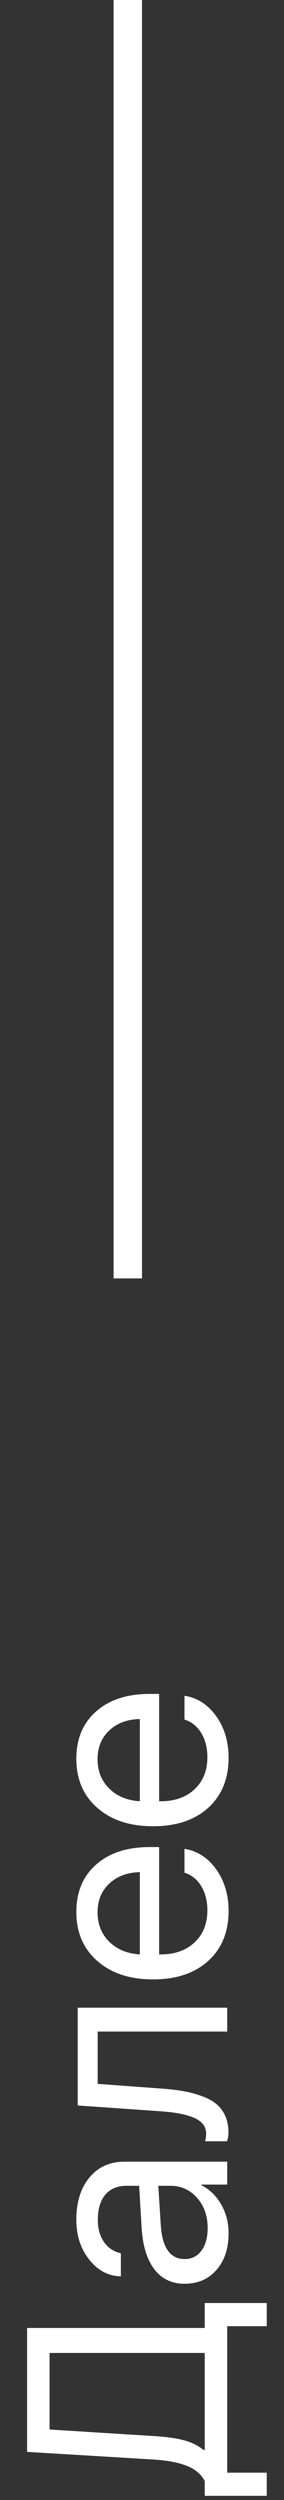 <?xml version="1.0" encoding="UTF-8"?> <svg xmlns="http://www.w3.org/2000/svg" width="10" height="88" viewBox="0 0 10 88" fill="none"><rect x="0" y="0" width="10" height="88" fill="#333333" stroke="none"/> <path d="M5.407 85.749C5.843 85.775 6.197 85.824 6.467 85.895C6.737 85.964 6.971 86.079 7.17 86.242L7.209 86.242L7.209 82.824L1.745 82.824L1.745 85.519L5.407 85.749ZM8 87.038L9.392 87.038L9.392 87.853L7.209 87.853L7.209 87.331C7.079 87.087 6.866 86.908 6.569 86.794C6.27 86.677 5.876 86.603 5.388 86.574L0.954 86.306L0.954 81.945L7.209 81.945L7.209 81.066L9.392 81.066L9.392 81.882L8 81.882L8 87.038ZM7.312 78.43C7.312 78 7.188 77.645 6.94 77.365C6.69 77.082 6.376 76.94 5.998 76.94L5.573 76.94L5.661 78.317C5.71 79.118 5.992 79.519 6.506 79.519C6.75 79.519 6.945 79.421 7.092 79.226C7.238 79.027 7.312 78.762 7.312 78.43ZM8.049 78.61C8.049 79.144 7.907 79.574 7.624 79.899C7.341 80.225 6.966 80.388 6.501 80.388C6.048 80.388 5.694 80.218 5.437 79.88C5.176 79.541 5.026 79.053 4.987 78.415L4.899 76.94L4.46 76.94C4.134 76.94 3.884 77.045 3.708 77.253C3.532 77.461 3.444 77.759 3.444 78.147C3.444 78.453 3.518 78.711 3.664 78.923C3.811 79.131 4.007 79.261 4.255 79.314L4.255 80.129C3.812 80.116 3.441 79.919 3.142 79.538C2.839 79.157 2.688 78.69 2.688 78.137C2.688 77.515 2.842 77.019 3.151 76.647C3.457 76.276 3.869 76.091 4.387 76.091L8 76.091L8 76.897L7.087 76.897L7.087 76.916C7.38 77.066 7.614 77.294 7.79 77.6C7.963 77.906 8.049 78.243 8.049 78.61ZM5.69 73.518C5.993 73.54 6.26 73.573 6.491 73.615C6.722 73.658 6.939 73.718 7.141 73.796C7.342 73.871 7.508 73.965 7.639 74.079C7.766 74.19 7.865 74.328 7.937 74.494C8.008 74.66 8.044 74.851 8.044 75.065C8.044 75.186 8.026 75.288 7.99 75.373L7.219 75.373C7.245 75.295 7.258 75.207 7.258 75.109C7.258 74.862 7.124 74.678 6.857 74.558C6.587 74.434 6.192 74.354 5.671 74.318L2.736 74.113L2.736 70.671L8 70.671L8 71.511L3.439 71.511L3.439 73.352L5.69 73.518ZM3.435 67.316C3.435 67.73 3.571 68.073 3.845 68.347C4.118 68.617 4.478 68.767 4.924 68.796L4.924 65.9C4.478 65.91 4.118 66.045 3.845 66.306C3.571 66.563 3.435 66.9 3.435 67.316ZM6.496 65.92L6.496 65.08C6.949 65.152 7.321 65.393 7.614 65.803C7.904 66.213 8.049 66.7 8.049 67.263C8.049 68.002 7.81 68.589 7.331 69.025C6.853 69.458 6.205 69.675 5.388 69.675C4.571 69.675 3.916 69.458 3.425 69.025C2.933 68.592 2.688 68.018 2.688 67.302C2.688 66.599 2.92 66.042 3.386 65.632C3.848 65.222 4.476 65.017 5.271 65.017L5.603 65.017L5.603 68.796L5.651 68.796C6.153 68.796 6.553 68.654 6.853 68.371C7.152 68.088 7.302 67.712 7.302 67.243C7.302 66.914 7.23 66.631 7.087 66.394C6.94 66.153 6.743 65.995 6.496 65.92ZM3.435 61.926C3.435 62.339 3.571 62.683 3.845 62.956C4.118 63.226 4.478 63.376 4.924 63.405L4.924 60.51C4.478 60.52 4.118 60.655 3.845 60.915C3.571 61.172 3.435 61.509 3.435 61.926ZM6.496 60.529L6.496 59.69C6.949 59.761 7.321 60.002 7.614 60.412C7.904 60.822 8.049 61.309 8.049 61.872C8.049 62.611 7.81 63.199 7.331 63.635C6.853 64.068 6.205 64.284 5.388 64.284C4.571 64.284 3.916 64.068 3.425 63.635C2.933 63.202 2.688 62.627 2.688 61.911C2.688 61.208 2.92 60.651 3.386 60.241C3.848 59.831 4.476 59.626 5.271 59.626L5.603 59.626L5.603 63.405L5.651 63.405C6.153 63.405 6.553 63.264 6.853 62.98C7.152 62.697 7.302 62.321 7.302 61.852C7.302 61.524 7.23 61.241 7.087 61.003C6.94 60.762 6.743 60.604 6.496 60.529Z" fill="white"></path> <line x1="4.5" y1="2.18557e-08" x2="4.5" y2="45" stroke="white"></line> </svg> 